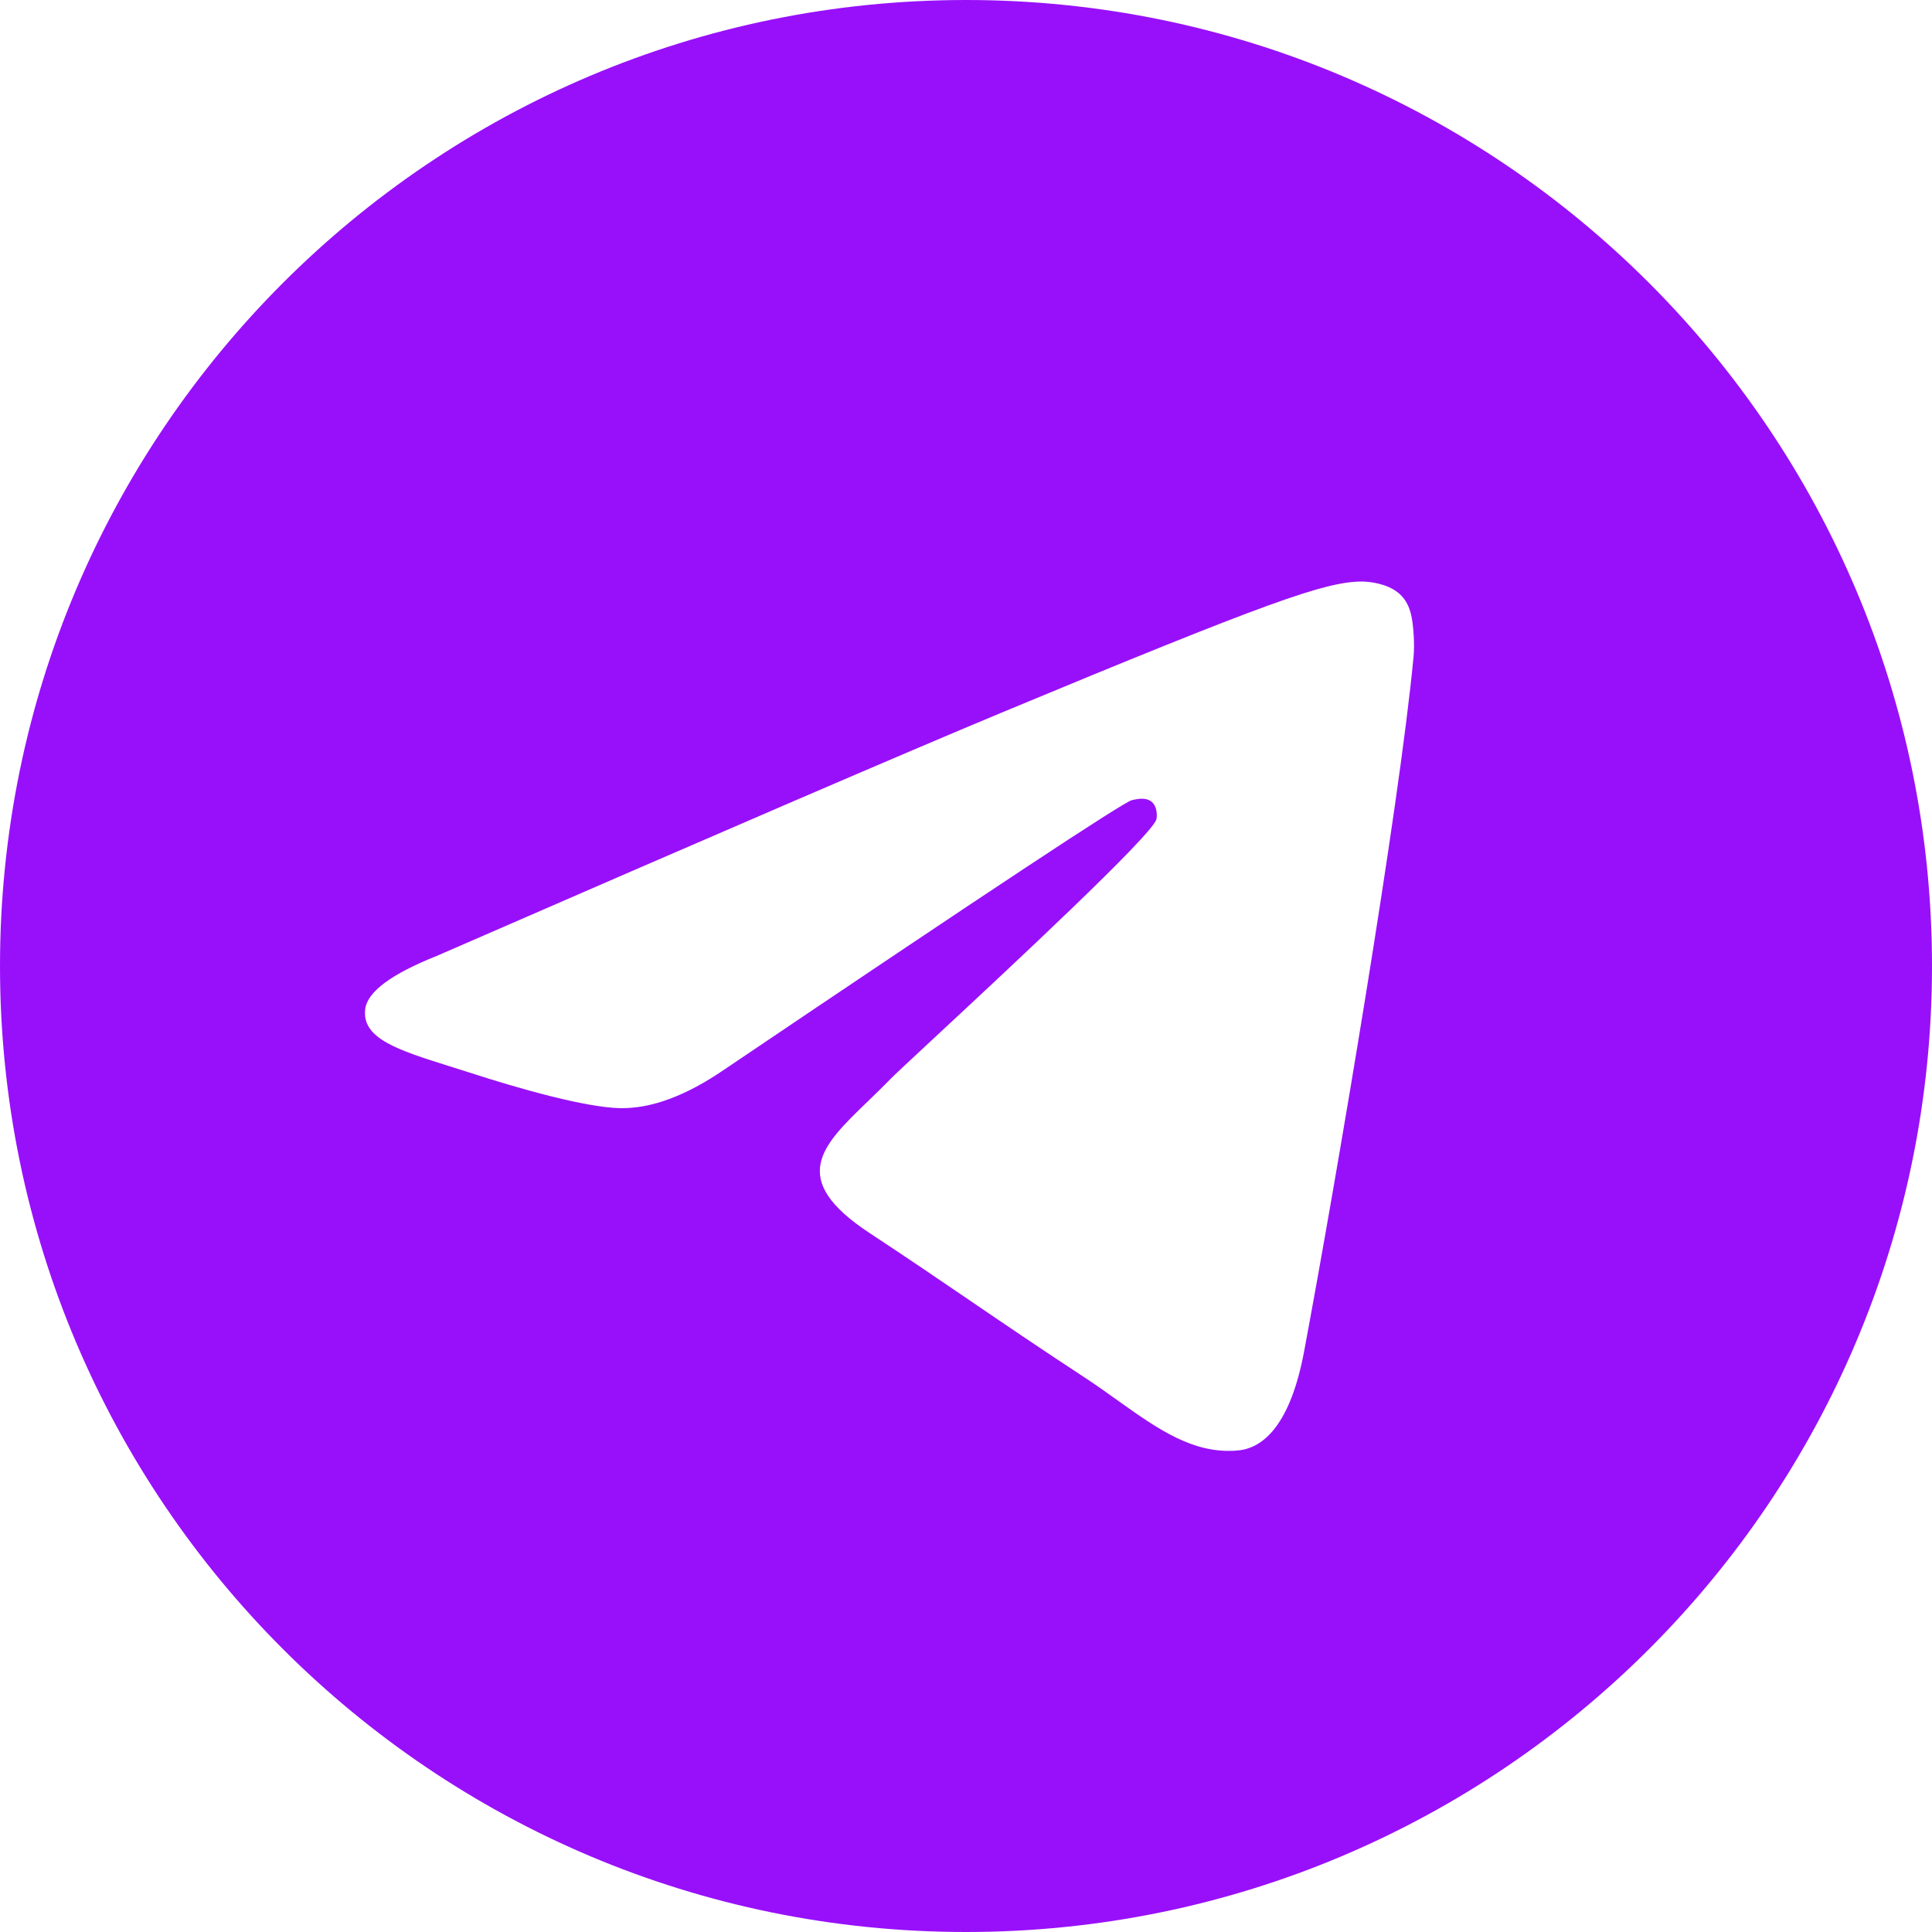 <svg width="28" height="28" viewBox="0 0 28 28" fill="none" xmlns="http://www.w3.org/2000/svg">
<path fill-rule="evenodd" clip-rule="evenodd" d="M14 28C21.732 28 28 21.732 28 14C28 6.268 21.732 0 14 0C6.268 0 0 6.268 0 14C0 21.732 6.268 28 14 28ZM14.499 10.335C13.137 10.902 10.416 12.074 6.334 13.852C5.672 14.116 5.324 14.373 5.293 14.625C5.239 15.052 5.773 15.219 6.499 15.448C6.598 15.479 6.701 15.511 6.806 15.545C7.52 15.777 8.482 16.049 8.982 16.06C9.435 16.07 9.941 15.883 10.5 15.499C14.313 12.925 16.282 11.624 16.405 11.596C16.493 11.576 16.613 11.552 16.695 11.624C16.777 11.697 16.769 11.835 16.76 11.872C16.707 12.097 14.613 14.044 13.529 15.052C13.191 15.366 12.952 15.589 12.903 15.64C12.793 15.754 12.681 15.861 12.574 15.965C11.91 16.605 11.412 17.085 12.601 17.869C13.173 18.246 13.63 18.557 14.086 18.868C14.585 19.208 15.082 19.546 15.726 19.968C15.889 20.075 16.046 20.187 16.198 20.296C16.778 20.709 17.299 21.081 17.943 21.021C18.317 20.987 18.704 20.635 18.9 19.586C19.364 17.107 20.276 11.735 20.486 9.521C20.505 9.327 20.482 9.079 20.463 8.97C20.444 8.861 20.405 8.706 20.264 8.591C20.096 8.454 19.837 8.426 19.721 8.428C19.195 8.437 18.387 8.718 14.499 10.335Z" fill="#9810FA"/>
</svg>
